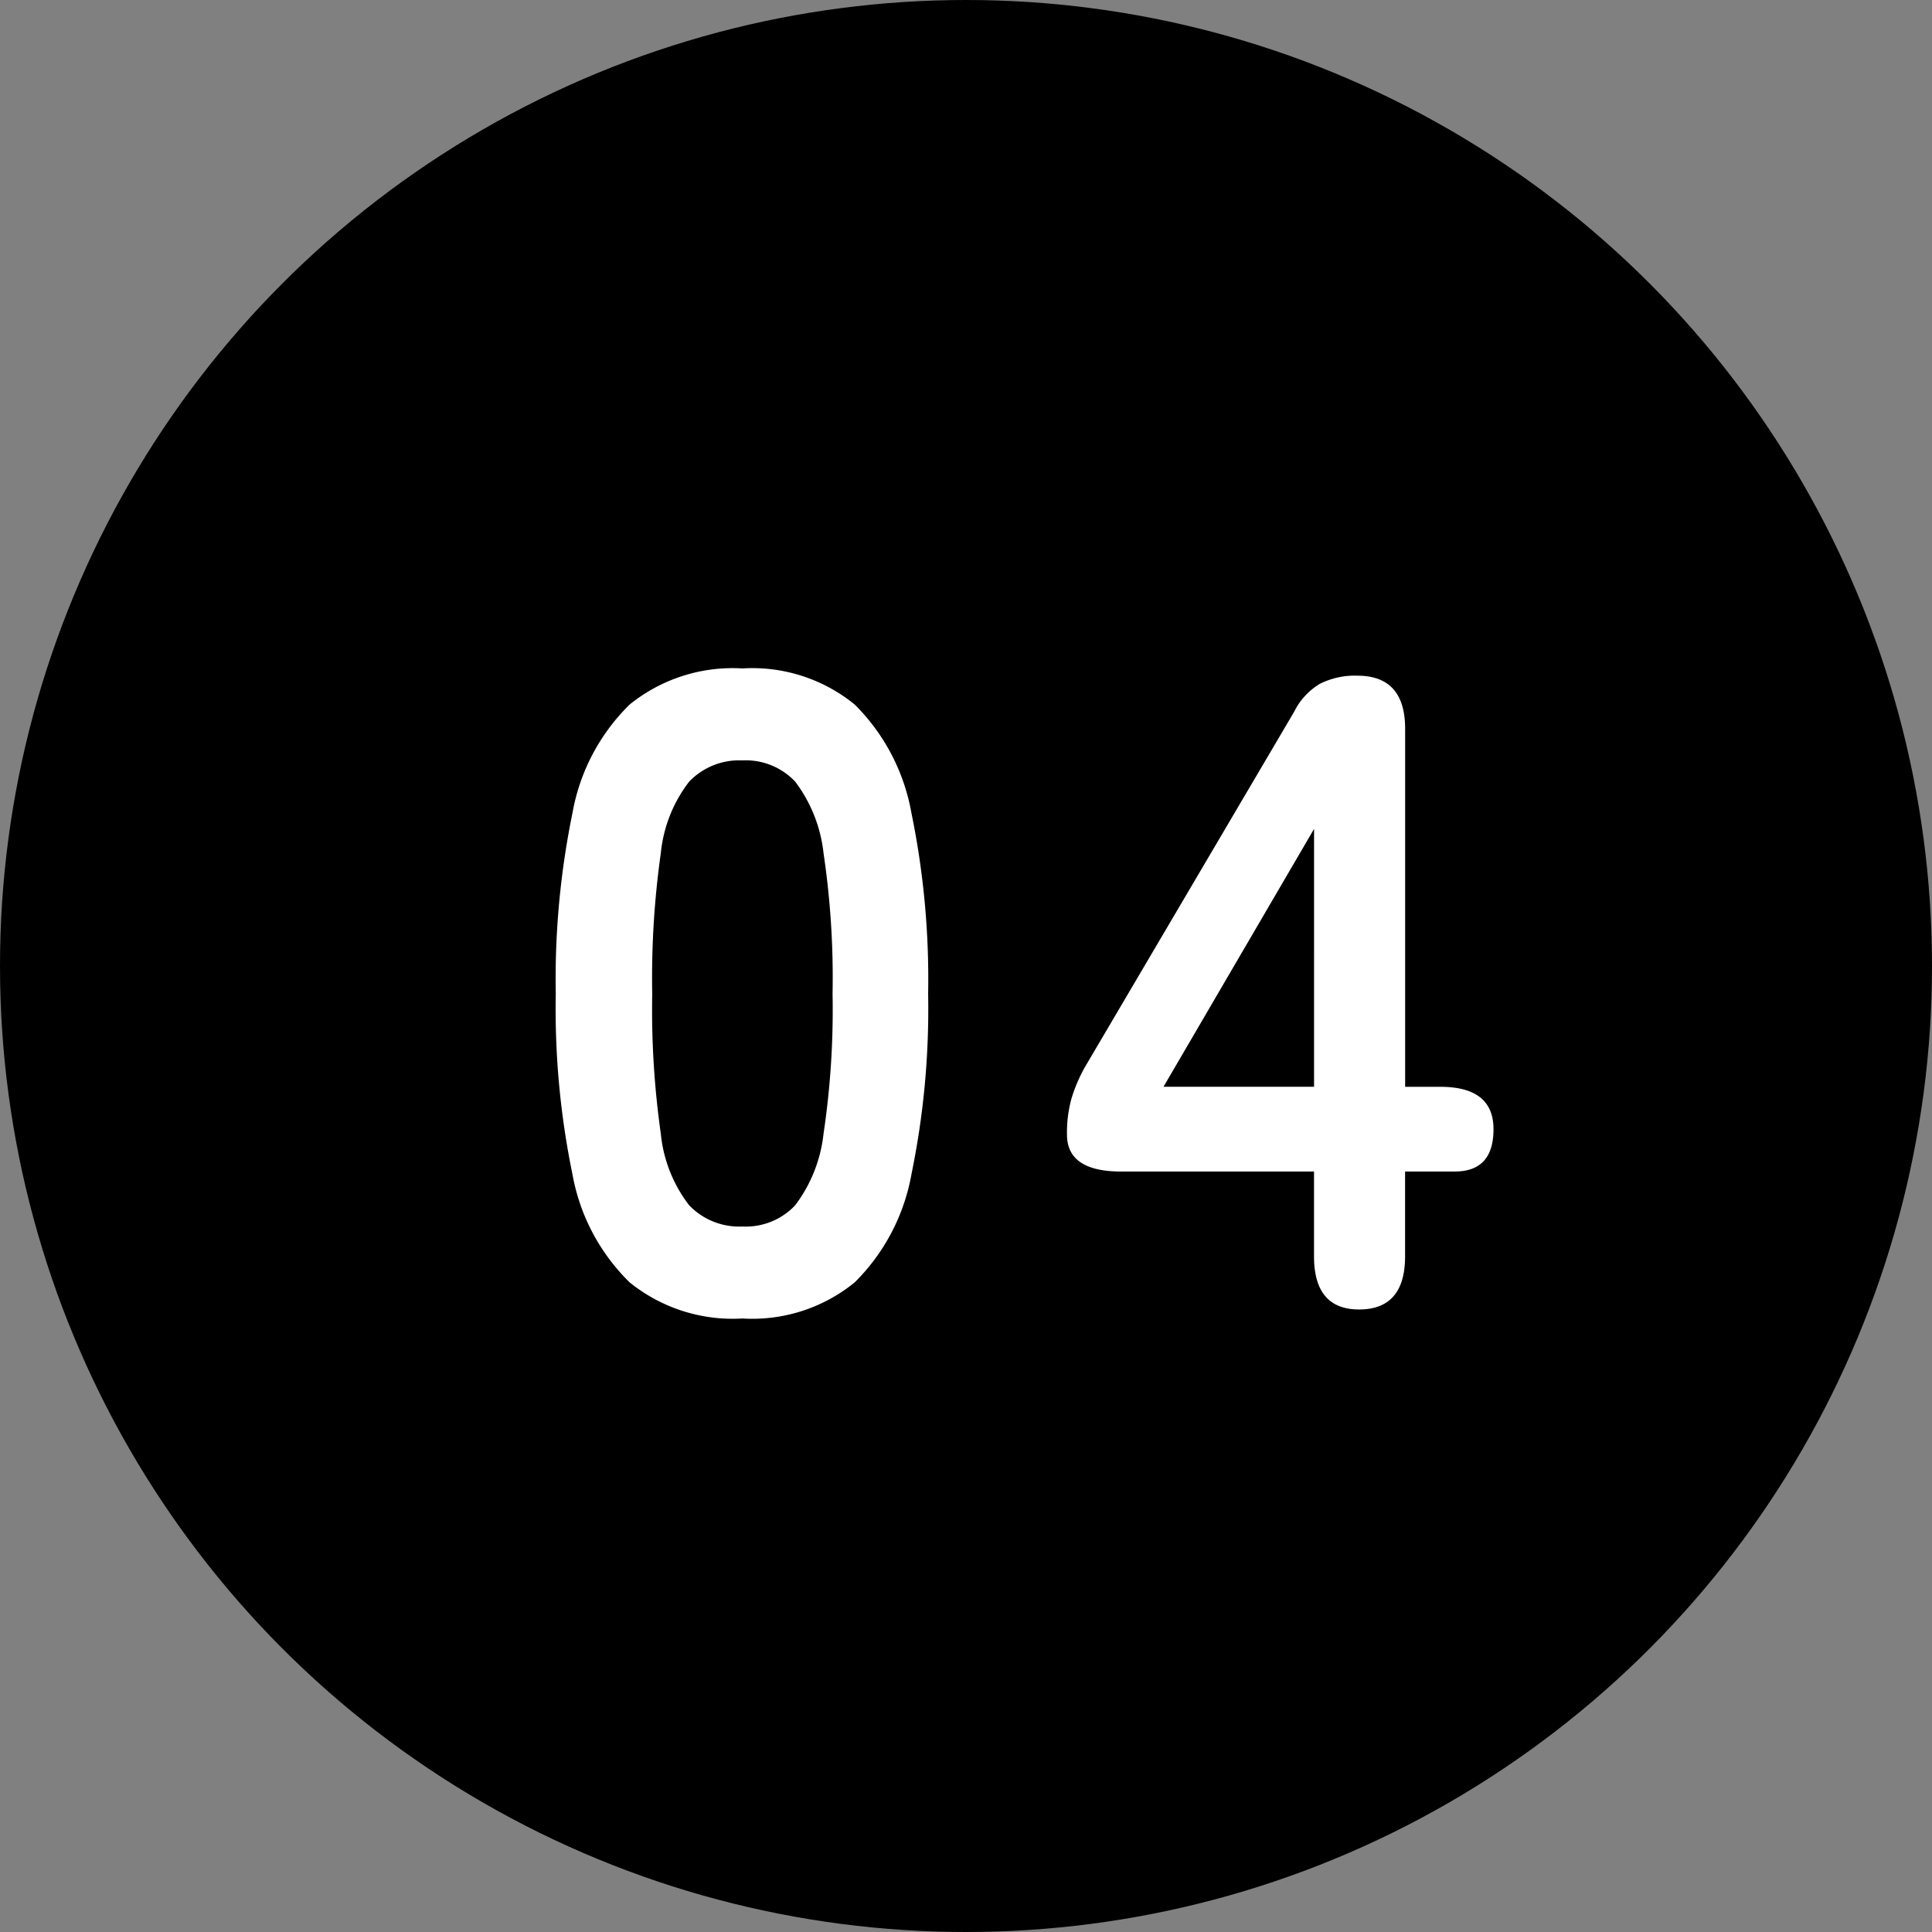 <svg xmlns="http://www.w3.org/2000/svg" width="90" height="90" viewBox="0 0 90 90">
  <rect x="0" y="0" width="90" height="90" fill="#808080" stroke="none"/>
  <g id="point" transform="translate(-34 -475.001)">
    <circle id="楕円形_19" data-name="楕円形 19" cx="45" cy="45" r="45" transform="translate(34 475.001)"/>
    <path id="_01" data-name="01" d="M10.584.42a7.629,7.629,0,0,1-5.25-1.68A9.346,9.346,0,0,1,2.667-6.3a38.1,38.1,0,0,1-.777-8.4,38.391,38.391,0,0,1,.777-8.421,9.362,9.362,0,0,1,2.667-5.061,7.629,7.629,0,0,1,5.25-1.68,7.548,7.548,0,0,1,5.229,1.68,9.439,9.439,0,0,1,2.646,5.061,38.391,38.391,0,0,1,.777,8.421,38.1,38.1,0,0,1-.777,8.4,9.423,9.423,0,0,1-2.646,5.04A7.548,7.548,0,0,1,10.584.42Zm0-4.284a3.165,3.165,0,0,0,2.457-.987A6.744,6.744,0,0,0,14.364-8.19a39.076,39.076,0,0,0,.42-6.51,39.41,39.41,0,0,0-.42-6.552,6.744,6.744,0,0,0-1.323-3.339,3.165,3.165,0,0,0-2.457-.987,3.232,3.232,0,0,0-2.478.987,6.492,6.492,0,0,0-1.323,3.339,41.449,41.449,0,0,0-.4,6.552,41.1,41.1,0,0,0,.4,6.51A6.492,6.492,0,0,0,8.106-4.851,3.232,3.232,0,0,0,10.584-3.864ZM39.312,0q-2.1,0-2.1-2.478V-6.426H28.224q-2.52,0-2.52-1.722a5.985,5.985,0,0,1,.21-1.68,7.259,7.259,0,0,1,.63-1.47l9.744-16.548a3.121,3.121,0,0,1,1.2-1.3,3.61,3.61,0,0,1,1.743-.378q2.226,0,2.226,2.478v16.674h1.638q2.478,0,2.478,1.974T43.764-6.426h-2.31v3.948Q41.454,0,39.312,0ZM30.2-10.374h7.014V-22.386Z" transform="translate(58 536.001)" fill="#fff"/>
  </g>
</svg>
